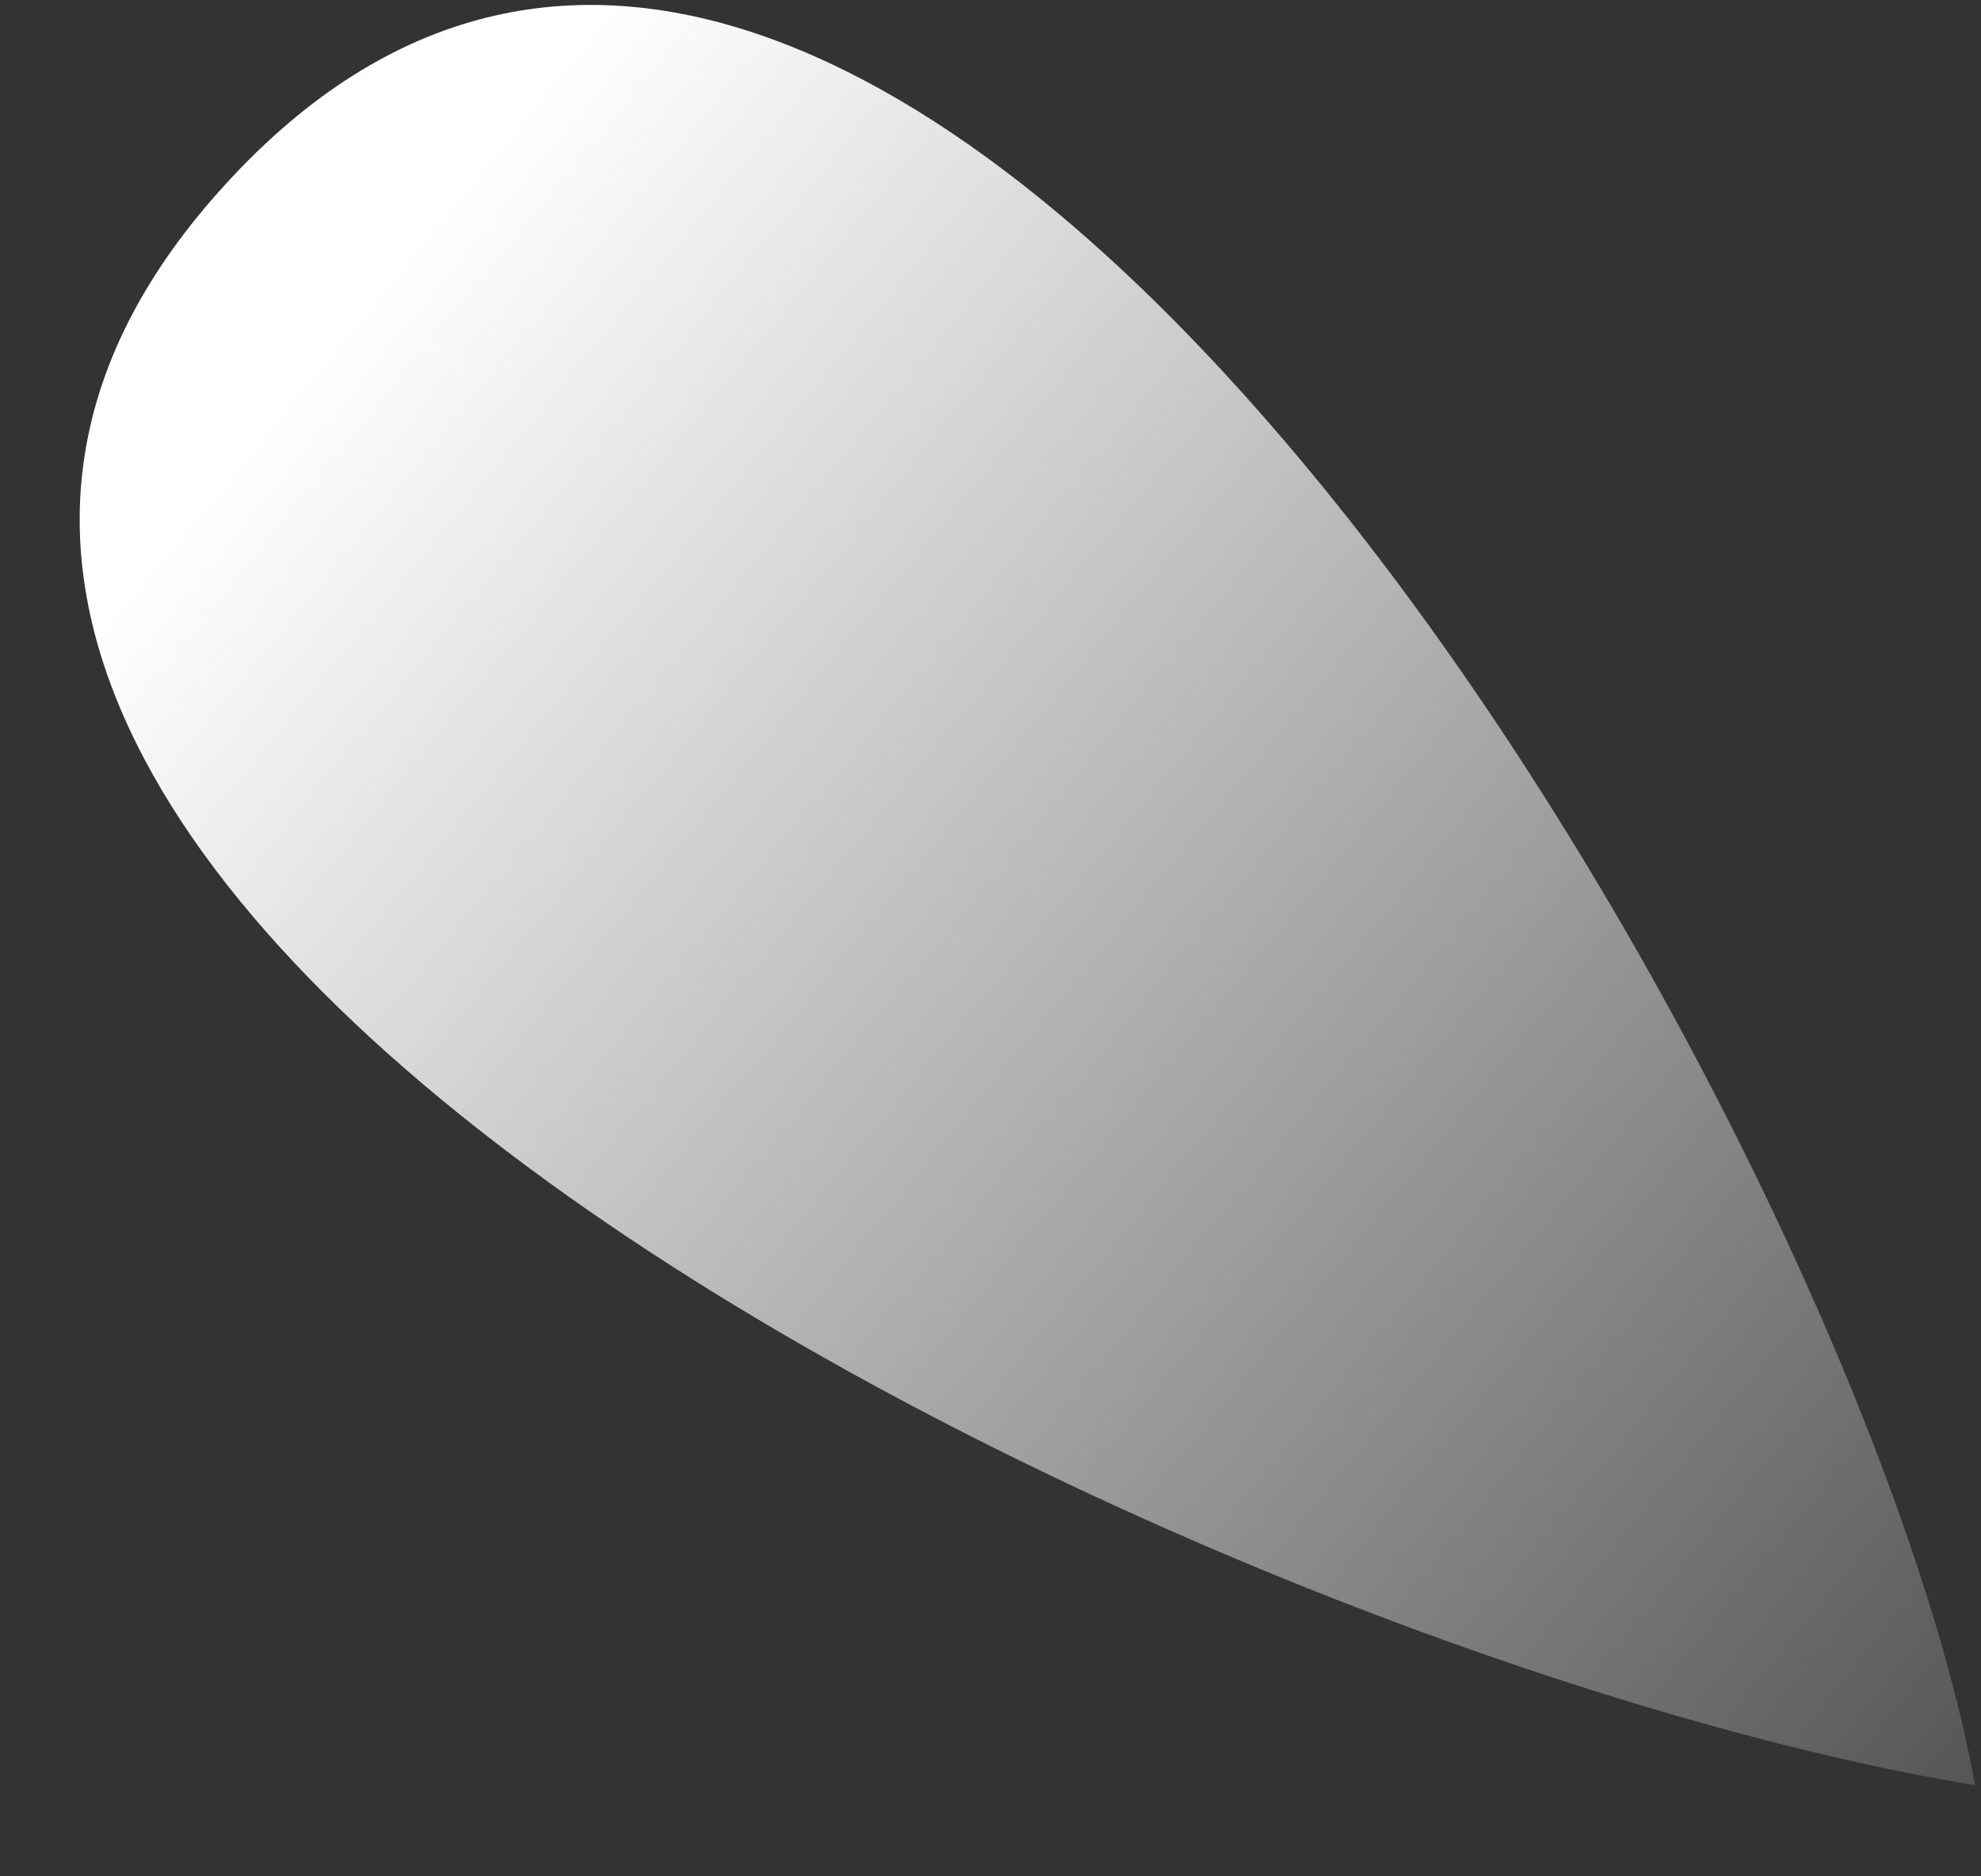 <?xml version="1.0" encoding="UTF-8"?> <svg xmlns="http://www.w3.org/2000/svg" width="19" height="18" viewBox="0 0 19 18" fill="none"><rect x="0" y="0" width="19" height="18" fill="#333333" stroke="none"/> <path d="M18.943 17.126C17.787 10.713 8.504 -5.17 2.165 1.765C-3.949 8.439 11.486 15.896 18.943 17.126Z" fill="url(#paint0_linear_7_30)"></path> <defs> <linearGradient id="paint0_linear_7_30" x1="-0.036" y1="0.275" x2="24.221" y2="20.14" gradientUnits="userSpaceOnUse"> <stop offset="0.141" stop-color="white"></stop> <stop offset="0.947" stop-color="white" stop-opacity="0"></stop> </linearGradient> </defs> </svg> 